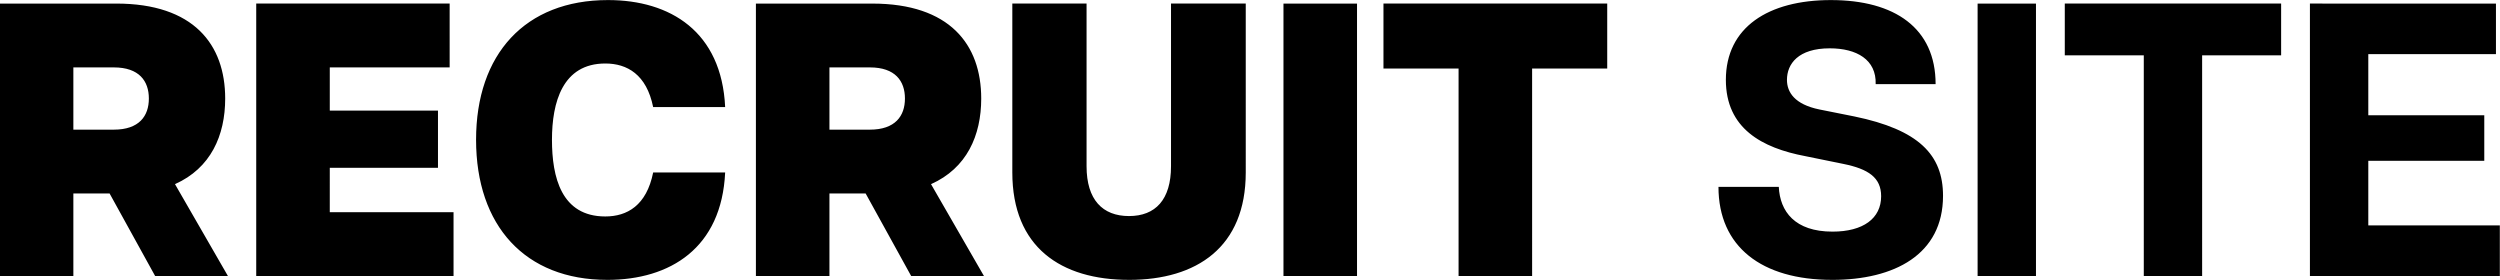 <svg xmlns="http://www.w3.org/2000/svg" width="192.75" height="21.594" viewBox="0 0 192.75 21.594">
  <defs>
    <style>
      .cls-1 {
        fill-rule: evenodd;
      }
    </style>
  </defs>
  <path id="logo_recruit.svg" class="cls-1" d="M359.735,99.842h5.671V93.48H368.2l3.51,6.361h5.612l-4.081-7.081c2.76-1.231,3.871-3.751,3.871-6.6,0-4.171-2.431-7.322-8.4-7.322h-8.972v21Zm8.792-11.282h-3.121v-4.8h3.121c1.95,0,2.7,1.05,2.7,2.4S370.477,88.559,368.527,88.559Zm10.978,11.282h15.213V94.921h-9.542V91.5h8.342V87.089h-8.342V83.758h9.242V78.837H379.505v21Zm27.062,0.3c4.861,0,8.822-2.46,9.092-8.281h-5.551c-0.51,2.55-2.011,3.391-3.691,3.391-3.391,0-4.111-3.031-4.111-5.912s0.81-5.881,4.111-5.881c1.68,0,3.181.841,3.691,3.361h5.551c-0.27-5.821-4.231-8.252-9.032-8.252-6.391,0-10.172,4.171-10.172,10.772C396.455,95.971,400.236,100.141,406.567,100.141Zm11.458-.3H423.7V93.48h2.791L430,99.842h5.612l-4.081-7.081c2.76-1.231,3.871-3.751,3.871-6.6,0-4.171-2.431-7.322-8.4-7.322h-8.972v21Zm8.792-11.282H423.7v-4.8h3.121c1.95,0,2.7,1.05,2.7,2.4S428.767,88.559,426.817,88.559Zm19.98,11.582c5.221,0,9-2.52,9-8.281V78.837h-5.762V91.38c0,2.581-1.2,3.841-3.24,3.841s-3.271-1.261-3.271-3.841V78.837H437.8V91.86C437.8,97.621,441.546,100.141,446.8,100.141Zm11.908-.3h5.671v-21h-5.671v21Zm13.5,0h5.671V83.848h5.791V78.837H466.415v5.011h5.791V99.842Zm28.8,0.3c4.8,0,8.552-1.95,8.552-6.481,0-3.18-1.891-5.1-6.842-6.121l-2.7-.54c-1.891-.39-2.491-1.32-2.491-2.281,0-1.23.87-2.43,3.3-2.43,2.07,0,3.6.87,3.54,2.76h4.621c0-4.321-3.15-6.481-8.071-6.481-4.831,0-8.1,2.1-8.1,6.151,0,3.751,2.791,5.251,6.121,5.882l2.941,0.6c1.92,0.39,2.91,1.05,2.91,2.49,0,1.71-1.38,2.73-3.75,2.73-2.911,0-4.051-1.56-4.141-3.45h-4.651C492.245,97.591,495.575,100.141,501.007,100.141Zm11.218-.3h4.5v-21h-4.5v21Zm12.811,0h4.5V82.828h6.091V78.837H518.945v3.991h6.091V99.842Zm12.809,0h14.643v-3.9H542.346V90.96h8.942V87.449h-8.942V82.738h9.842v-3.9H537.845v21Z" transform="translate(-359.75 -78.563)"/>
</svg>
